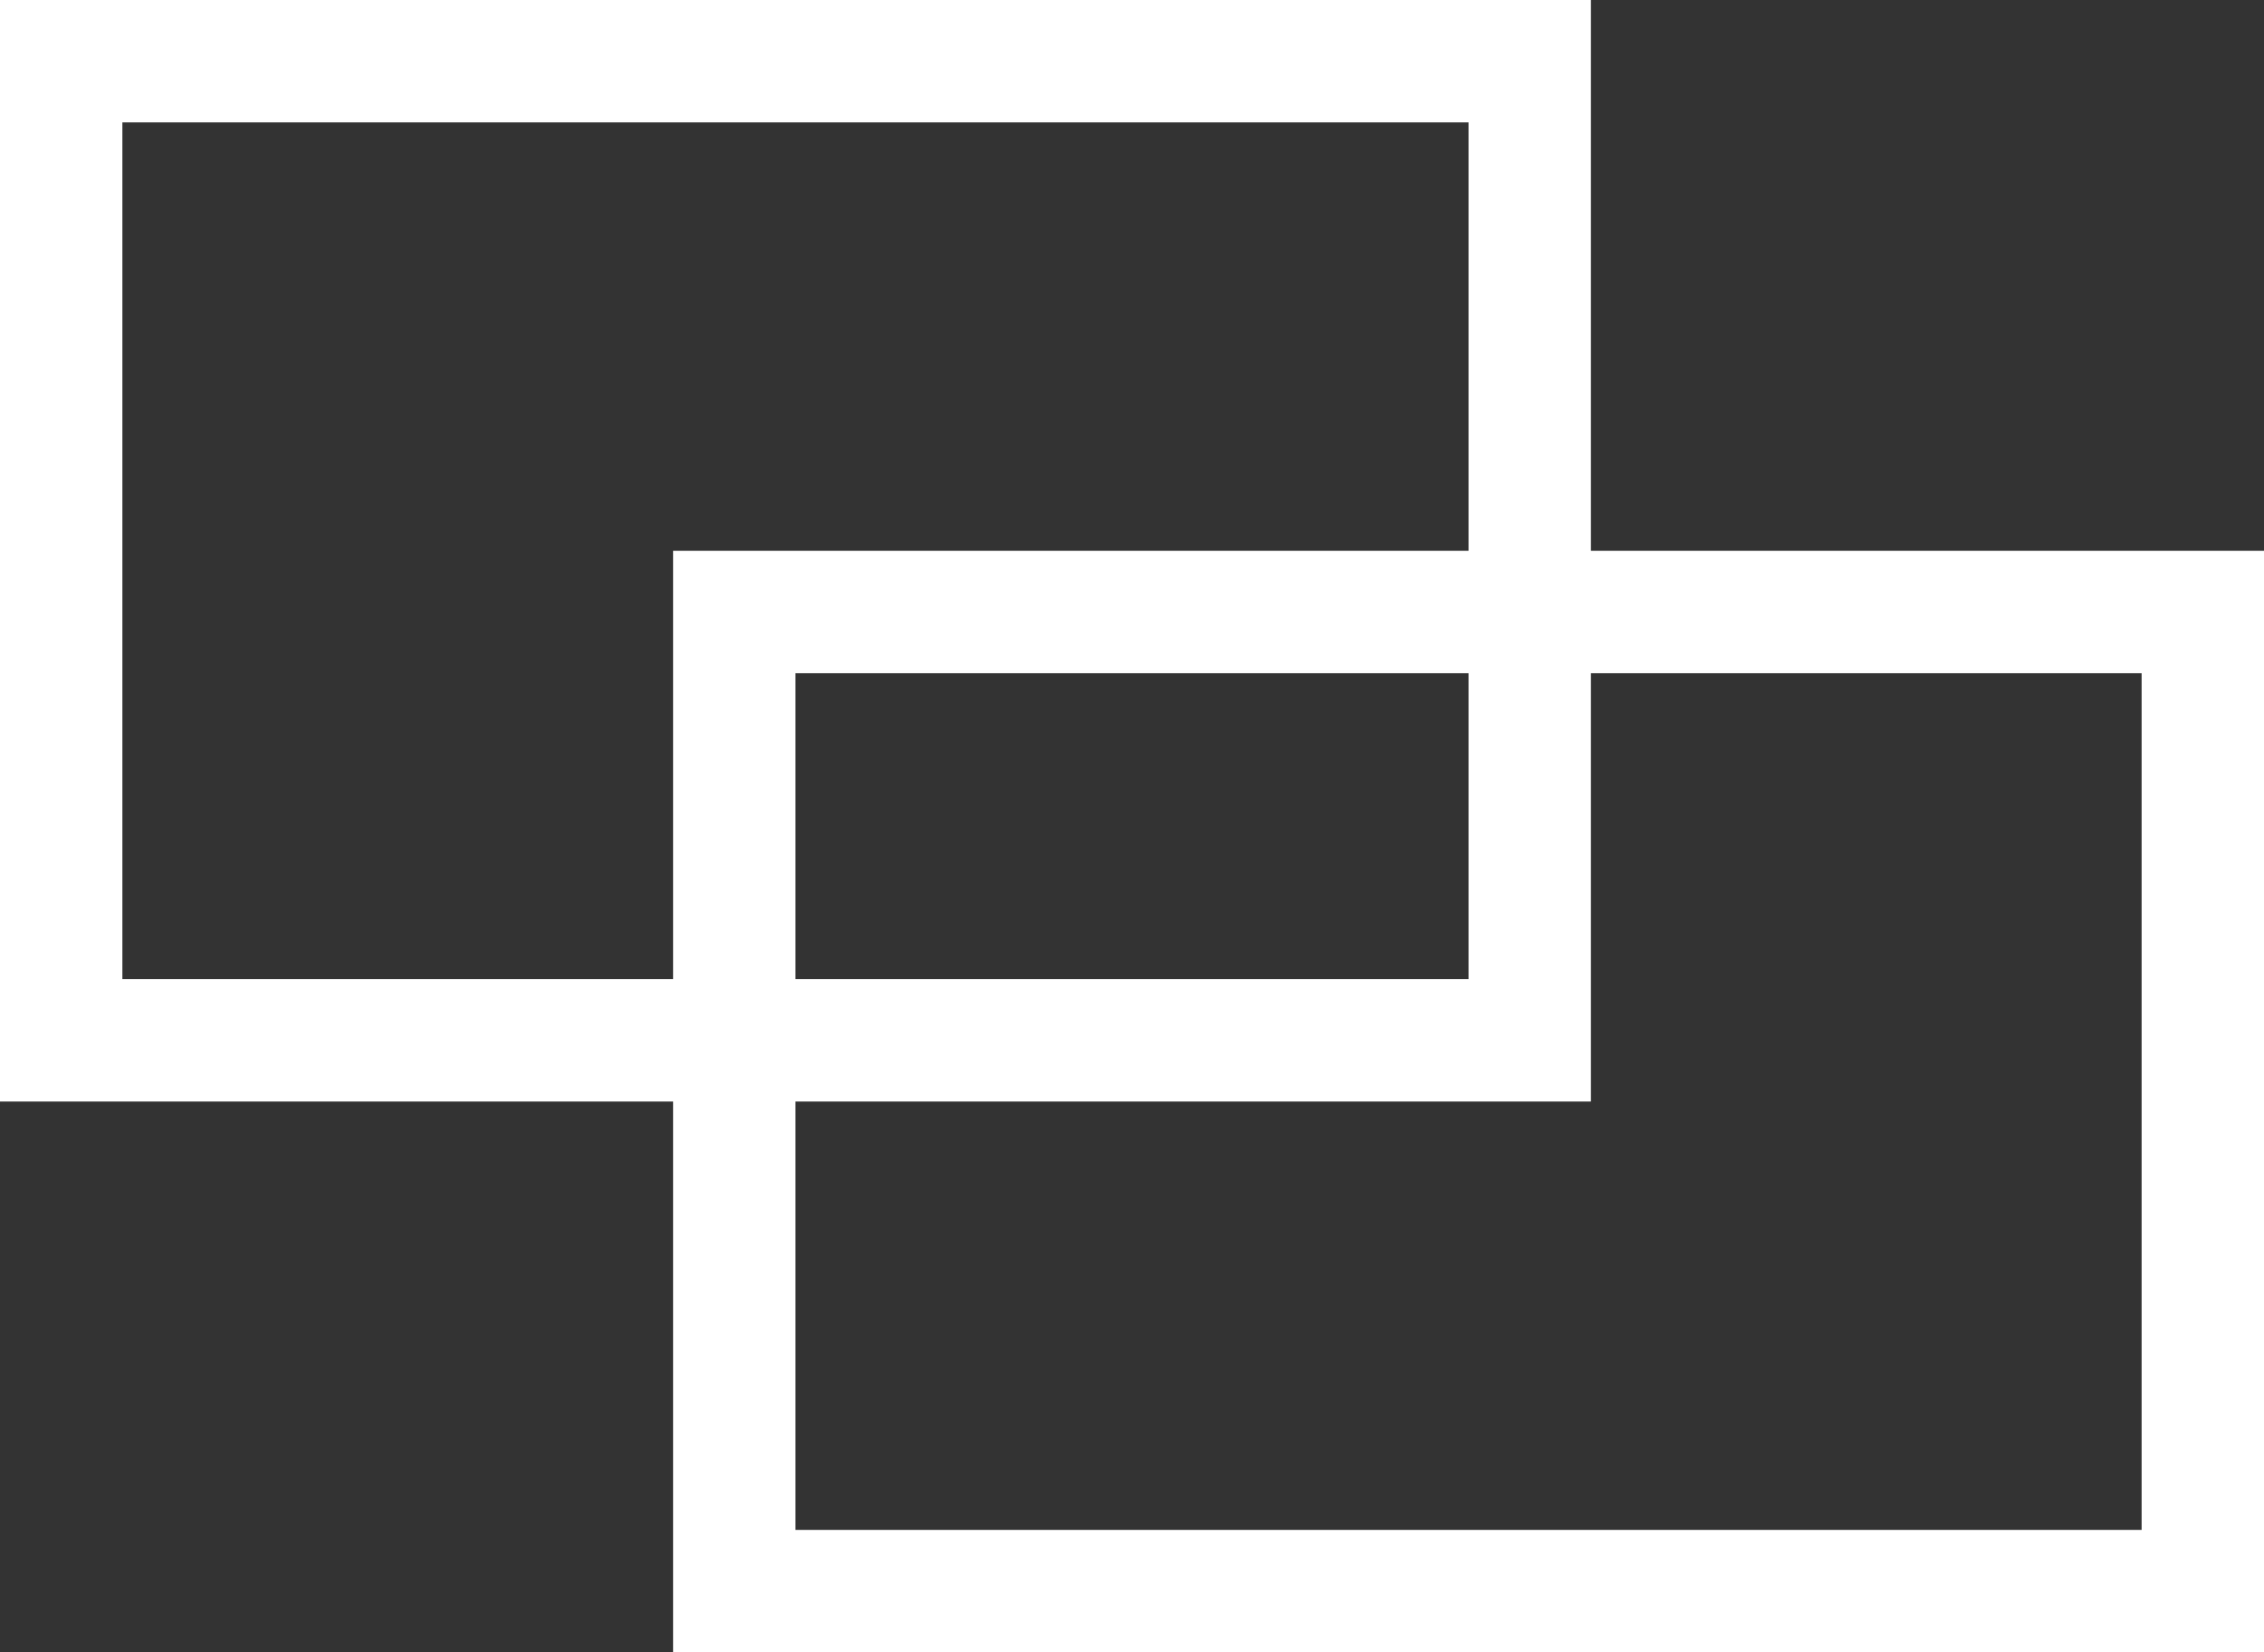 <svg xmlns="http://www.w3.org/2000/svg" width="37" height="27" viewBox="0 0 37 27">
  <rect x="0" y="0" width="37" height="27" fill="#333333" stroke="none"/>
  <g id="グループ_239" data-name="グループ 239" transform="translate(-1312 -5426)">
    <g id="長方形_480" data-name="長方形 480" transform="translate(1312 5426)" fill="none" stroke="#fff" stroke-width="2">
      <rect width="26" height="18" stroke="none"/>
      <rect x="1" y="1" width="24" height="16" fill="none"/>
    </g>
    <g id="長方形_481" data-name="長方形 481" transform="translate(1323 5435)" fill="none" stroke="#fff" stroke-width="2">
      <rect width="26" height="18" stroke="none"/>
      <rect x="1" y="1" width="24" height="16" fill="none"/>
    </g>
  </g>
</svg>

